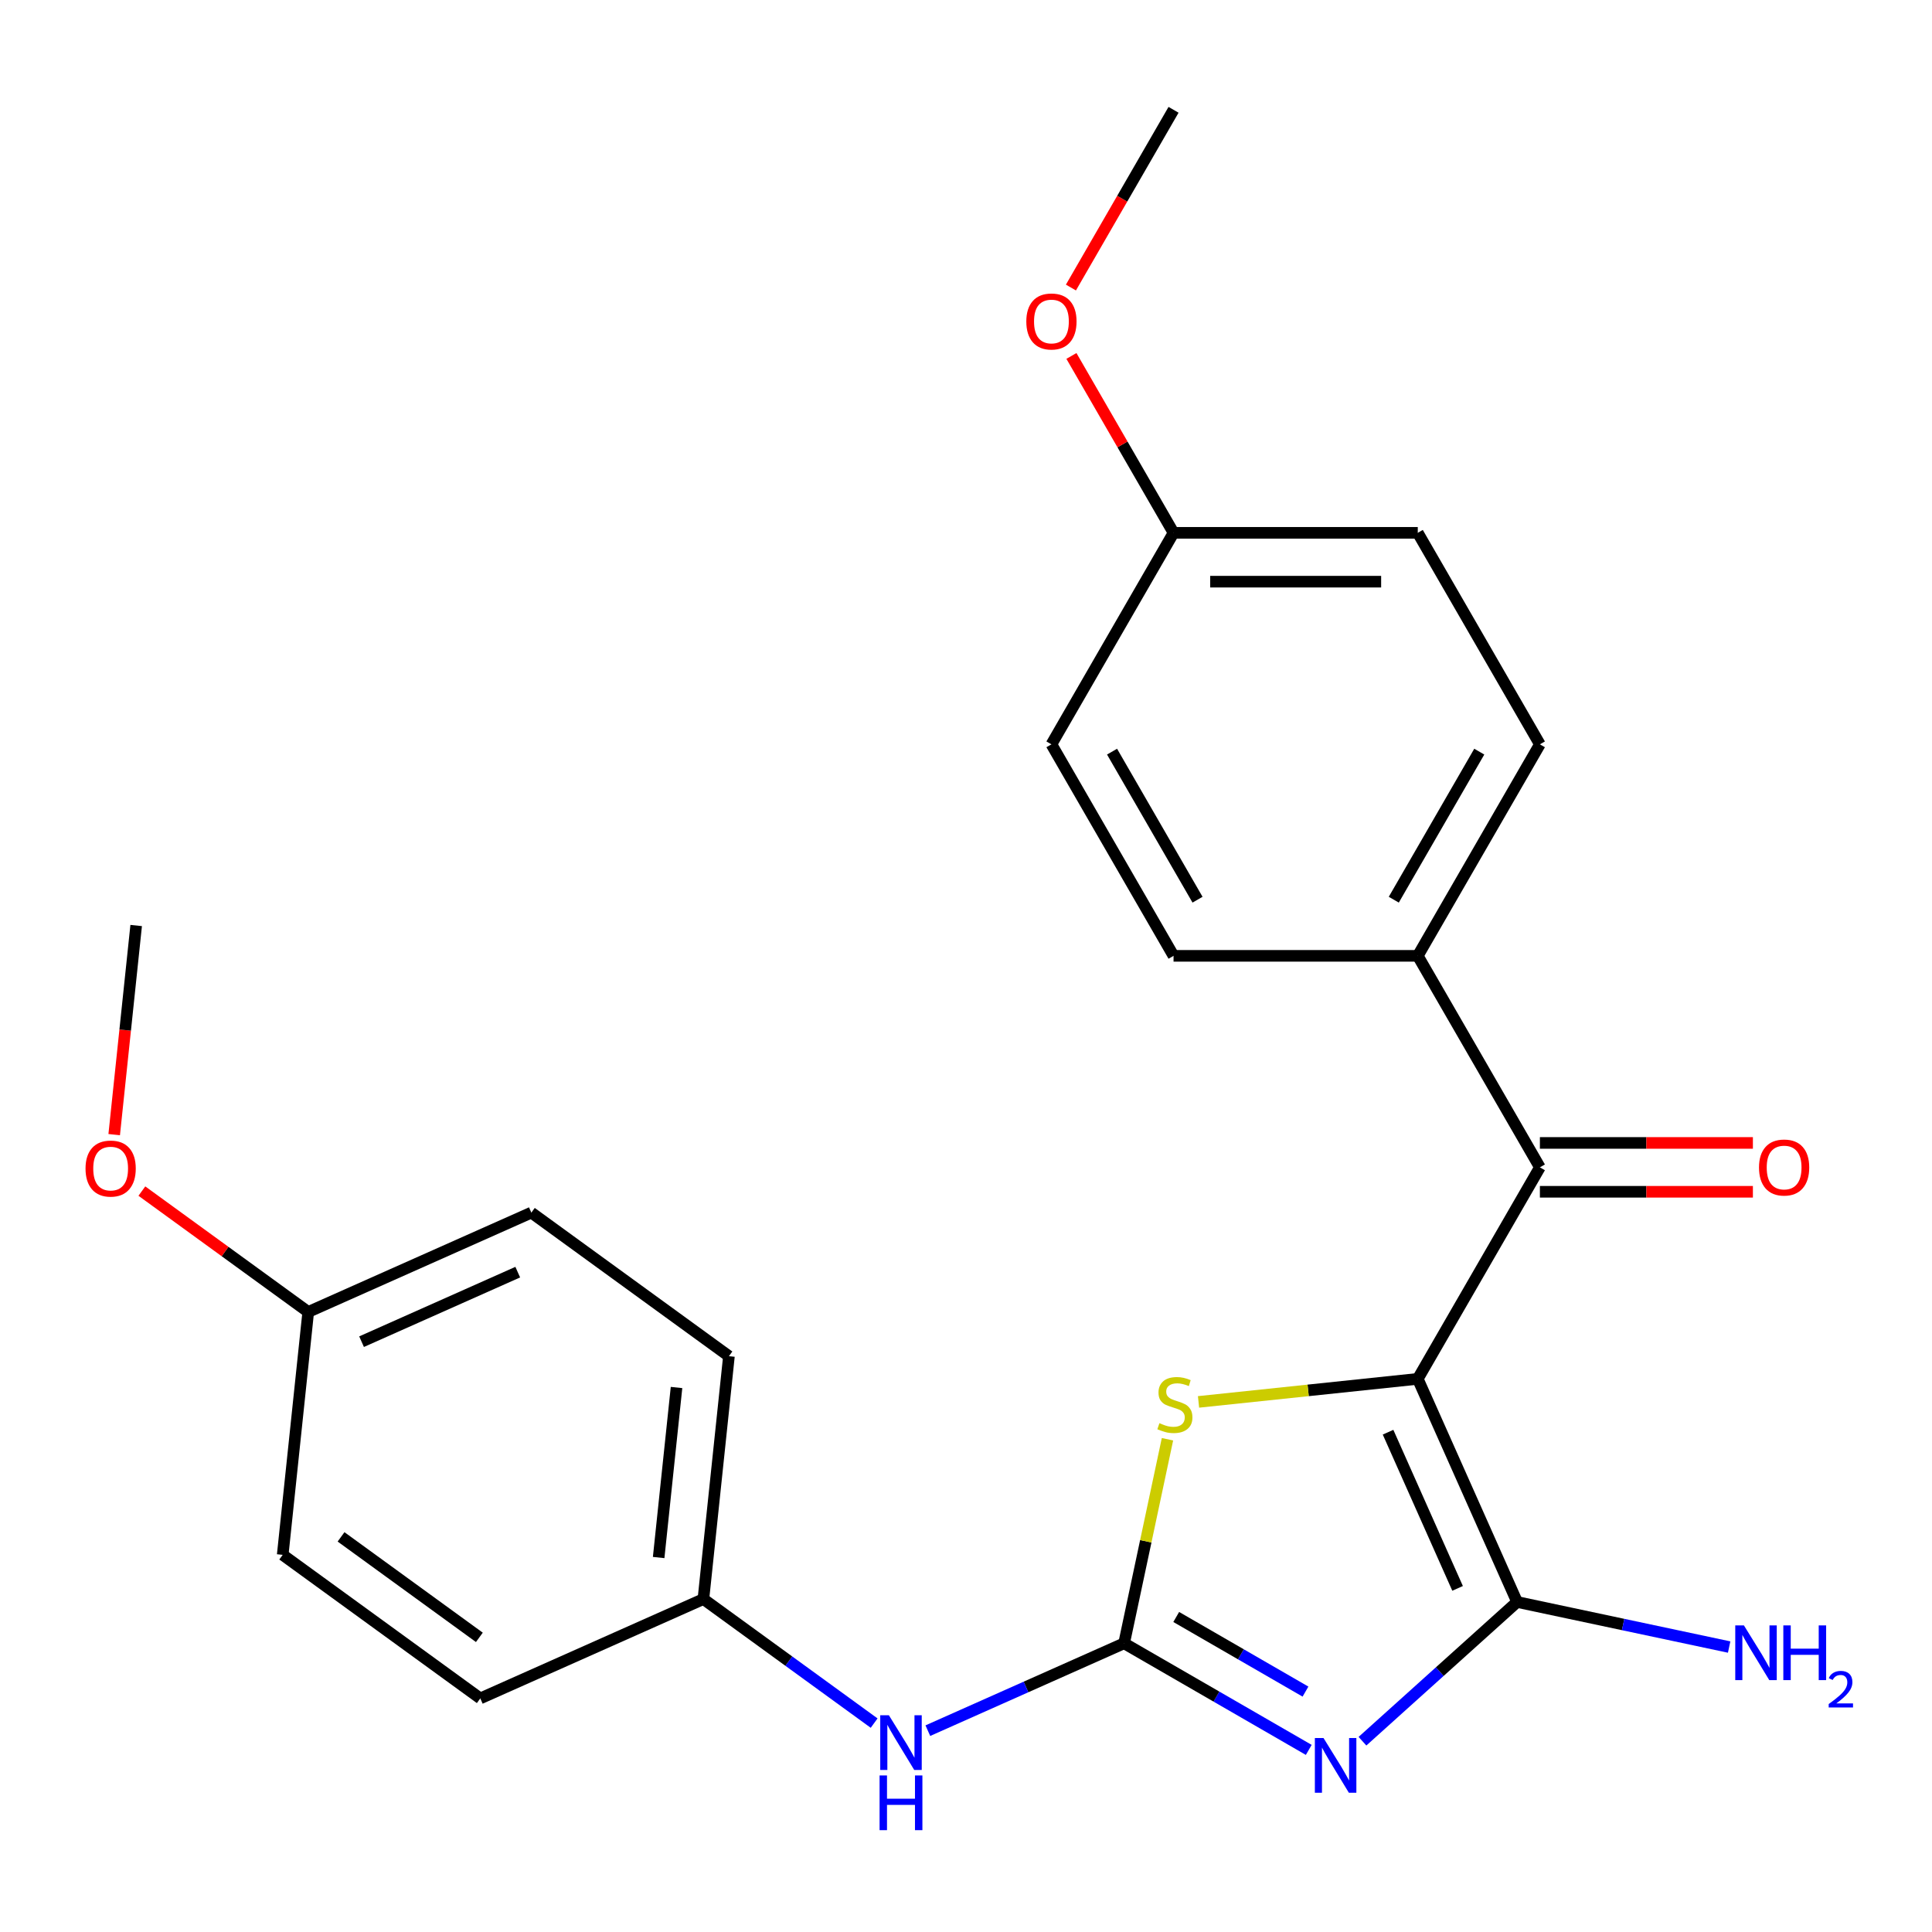 <?xml version='1.0' encoding='iso-8859-1'?>
<svg version='1.1' baseProfile='full'
              xmlns='http://www.w3.org/2000/svg'
                      xmlns:rdkit='http://www.rdkit.org/xml'
                      xmlns:xlink='http://www.w3.org/1999/xlink'
                  xml:space='preserve'
width='1000px' height='1000px' viewBox='0 0 1000 1000'>
<!-- END OF HEADER -->
<rect style='opacity:1.0;fill:#FFFFFF;stroke:none' width='1000' height='1000' x='0' y='0'> </rect>
<path class='bond-1' d='M 733.838,713.697 L 785.255,829.181' style='fill:none;fill-rule:evenodd;stroke:#000000;stroke-width:6px;stroke-linecap:butt;stroke-linejoin:miter;stroke-opacity:1' />
<path class='bond-1' d='M 718.454,741.303 L 754.446,822.142' style='fill:none;fill-rule:evenodd;stroke:#000000;stroke-width:6px;stroke-linecap:butt;stroke-linejoin:miter;stroke-opacity:1' />
<path class='bond-3' d='M 733.838,713.697 L 677.098,719.661' style='fill:none;fill-rule:evenodd;stroke:#000000;stroke-width:6px;stroke-linecap:butt;stroke-linejoin:miter;stroke-opacity:1' />
<path class='bond-3' d='M 677.098,719.661 L 620.358,725.624' style='fill:none;fill-rule:evenodd;stroke:#CCCC00;stroke-width:6px;stroke-linecap:butt;stroke-linejoin:miter;stroke-opacity:1' />
<path class='bond-4' d='M 733.838,713.697 L 797.045,604.22' style='fill:none;fill-rule:evenodd;stroke:#000000;stroke-width:6px;stroke-linecap:butt;stroke-linejoin:miter;stroke-opacity:1' />
<path class='bond-0' d='M 705.212,901.252 L 745.234,865.216' style='fill:none;fill-rule:evenodd;stroke:#0000FF;stroke-width:6px;stroke-linecap:butt;stroke-linejoin:miter;stroke-opacity:1' />
<path class='bond-0' d='M 745.234,865.216 L 785.255,829.181' style='fill:none;fill-rule:evenodd;stroke:#000000;stroke-width:6px;stroke-linecap:butt;stroke-linejoin:miter;stroke-opacity:1' />
<path class='bond-24' d='M 677.412,905.742 L 629.623,878.152' style='fill:none;fill-rule:evenodd;stroke:#0000FF;stroke-width:6px;stroke-linecap:butt;stroke-linejoin:miter;stroke-opacity:1' />
<path class='bond-24' d='M 629.623,878.152 L 581.835,850.561' style='fill:none;fill-rule:evenodd;stroke:#000000;stroke-width:6px;stroke-linecap:butt;stroke-linejoin:miter;stroke-opacity:1' />
<path class='bond-24' d='M 675.716,875.57 L 642.265,856.256' style='fill:none;fill-rule:evenodd;stroke:#0000FF;stroke-width:6px;stroke-linecap:butt;stroke-linejoin:miter;stroke-opacity:1' />
<path class='bond-24' d='M 642.265,856.256 L 608.813,836.943' style='fill:none;fill-rule:evenodd;stroke:#000000;stroke-width:6px;stroke-linecap:butt;stroke-linejoin:miter;stroke-opacity:1' />
<path class='bond-8' d='M 785.255,829.181 L 840.13,840.845' style='fill:none;fill-rule:evenodd;stroke:#000000;stroke-width:6px;stroke-linecap:butt;stroke-linejoin:miter;stroke-opacity:1' />
<path class='bond-8' d='M 840.13,840.845 L 895.005,852.509' style='fill:none;fill-rule:evenodd;stroke:#0000FF;stroke-width:6px;stroke-linecap:butt;stroke-linejoin:miter;stroke-opacity:1' />
<path class='bond-2' d='M 581.835,850.561 L 593.059,797.756' style='fill:none;fill-rule:evenodd;stroke:#000000;stroke-width:6px;stroke-linecap:butt;stroke-linejoin:miter;stroke-opacity:1' />
<path class='bond-2' d='M 593.059,797.756 L 604.283,744.951' style='fill:none;fill-rule:evenodd;stroke:#CCCC00;stroke-width:6px;stroke-linecap:butt;stroke-linejoin:miter;stroke-opacity:1' />
<path class='bond-5' d='M 581.835,850.561 L 531.043,873.175' style='fill:none;fill-rule:evenodd;stroke:#000000;stroke-width:6px;stroke-linecap:butt;stroke-linejoin:miter;stroke-opacity:1' />
<path class='bond-5' d='M 531.043,873.175 L 480.252,895.789' style='fill:none;fill-rule:evenodd;stroke:#0000FF;stroke-width:6px;stroke-linecap:butt;stroke-linejoin:miter;stroke-opacity:1' />
<path class='bond-6' d='M 797.045,604.22 L 733.838,494.744' style='fill:none;fill-rule:evenodd;stroke:#000000;stroke-width:6px;stroke-linecap:butt;stroke-linejoin:miter;stroke-opacity:1' />
<path class='bond-7' d='M 797.045,616.862 L 852.171,616.862' style='fill:none;fill-rule:evenodd;stroke:#000000;stroke-width:6px;stroke-linecap:butt;stroke-linejoin:miter;stroke-opacity:1' />
<path class='bond-7' d='M 852.171,616.862 L 907.297,616.862' style='fill:none;fill-rule:evenodd;stroke:#FF0000;stroke-width:6px;stroke-linecap:butt;stroke-linejoin:miter;stroke-opacity:1' />
<path class='bond-7' d='M 797.045,591.579 L 852.171,591.579' style='fill:none;fill-rule:evenodd;stroke:#000000;stroke-width:6px;stroke-linecap:butt;stroke-linejoin:miter;stroke-opacity:1' />
<path class='bond-7' d='M 852.171,591.579 L 907.297,591.579' style='fill:none;fill-rule:evenodd;stroke:#FF0000;stroke-width:6px;stroke-linecap:butt;stroke-linejoin:miter;stroke-opacity:1' />
<path class='bond-11' d='M 452.451,891.879 L 408.266,859.777' style='fill:none;fill-rule:evenodd;stroke:#0000FF;stroke-width:6px;stroke-linecap:butt;stroke-linejoin:miter;stroke-opacity:1' />
<path class='bond-11' d='M 408.266,859.777 L 364.081,827.674' style='fill:none;fill-rule:evenodd;stroke:#000000;stroke-width:6px;stroke-linecap:butt;stroke-linejoin:miter;stroke-opacity:1' />
<path class='bond-9' d='M 733.838,494.744 L 797.045,385.267' style='fill:none;fill-rule:evenodd;stroke:#000000;stroke-width:6px;stroke-linecap:butt;stroke-linejoin:miter;stroke-opacity:1' />
<path class='bond-9' d='M 721.424,465.681 L 765.668,389.047' style='fill:none;fill-rule:evenodd;stroke:#000000;stroke-width:6px;stroke-linecap:butt;stroke-linejoin:miter;stroke-opacity:1' />
<path class='bond-10' d='M 733.838,494.744 L 607.425,494.744' style='fill:none;fill-rule:evenodd;stroke:#000000;stroke-width:6px;stroke-linecap:butt;stroke-linejoin:miter;stroke-opacity:1' />
<path class='bond-14' d='M 797.045,385.267 L 733.838,275.79' style='fill:none;fill-rule:evenodd;stroke:#000000;stroke-width:6px;stroke-linecap:butt;stroke-linejoin:miter;stroke-opacity:1' />
<path class='bond-15' d='M 607.425,494.744 L 544.219,385.267' style='fill:none;fill-rule:evenodd;stroke:#000000;stroke-width:6px;stroke-linecap:butt;stroke-linejoin:miter;stroke-opacity:1' />
<path class='bond-15' d='M 619.84,465.681 L 575.595,389.047' style='fill:none;fill-rule:evenodd;stroke:#000000;stroke-width:6px;stroke-linecap:butt;stroke-linejoin:miter;stroke-opacity:1' />
<path class='bond-16' d='M 364.081,827.674 L 248.597,879.091' style='fill:none;fill-rule:evenodd;stroke:#000000;stroke-width:6px;stroke-linecap:butt;stroke-linejoin:miter;stroke-opacity:1' />
<path class='bond-17' d='M 364.081,827.674 L 377.295,701.954' style='fill:none;fill-rule:evenodd;stroke:#000000;stroke-width:6px;stroke-linecap:butt;stroke-linejoin:miter;stroke-opacity:1' />
<path class='bond-17' d='M 340.919,806.174 L 350.169,718.169' style='fill:none;fill-rule:evenodd;stroke:#000000;stroke-width:6px;stroke-linecap:butt;stroke-linejoin:miter;stroke-opacity:1' />
<path class='bond-12' d='M 607.425,275.79 L 544.219,385.267' style='fill:none;fill-rule:evenodd;stroke:#000000;stroke-width:6px;stroke-linecap:butt;stroke-linejoin:miter;stroke-opacity:1' />
<path class='bond-21' d='M 607.425,275.79 L 580.995,230.012' style='fill:none;fill-rule:evenodd;stroke:#000000;stroke-width:6px;stroke-linecap:butt;stroke-linejoin:miter;stroke-opacity:1' />
<path class='bond-21' d='M 580.995,230.012 L 554.565,184.234' style='fill:none;fill-rule:evenodd;stroke:#FF0000;stroke-width:6px;stroke-linecap:butt;stroke-linejoin:miter;stroke-opacity:1' />
<path class='bond-25' d='M 607.425,275.79 L 733.838,275.79' style='fill:none;fill-rule:evenodd;stroke:#000000;stroke-width:6px;stroke-linecap:butt;stroke-linejoin:miter;stroke-opacity:1' />
<path class='bond-25' d='M 626.387,301.073 L 714.876,301.073' style='fill:none;fill-rule:evenodd;stroke:#000000;stroke-width:6px;stroke-linecap:butt;stroke-linejoin:miter;stroke-opacity:1' />
<path class='bond-13' d='M 159.541,679.067 L 275.025,627.65' style='fill:none;fill-rule:evenodd;stroke:#000000;stroke-width:6px;stroke-linecap:butt;stroke-linejoin:miter;stroke-opacity:1' />
<path class='bond-13' d='M 187.147,694.451 L 267.985,658.46' style='fill:none;fill-rule:evenodd;stroke:#000000;stroke-width:6px;stroke-linecap:butt;stroke-linejoin:miter;stroke-opacity:1' />
<path class='bond-20' d='M 159.541,679.067 L 116.486,647.786' style='fill:none;fill-rule:evenodd;stroke:#000000;stroke-width:6px;stroke-linecap:butt;stroke-linejoin:miter;stroke-opacity:1' />
<path class='bond-20' d='M 116.486,647.786 L 73.431,616.505' style='fill:none;fill-rule:evenodd;stroke:#FF0000;stroke-width:6px;stroke-linecap:butt;stroke-linejoin:miter;stroke-opacity:1' />
<path class='bond-26' d='M 159.541,679.067 L 146.327,804.788' style='fill:none;fill-rule:evenodd;stroke:#000000;stroke-width:6px;stroke-linecap:butt;stroke-linejoin:miter;stroke-opacity:1' />
<path class='bond-19' d='M 248.597,879.091 L 146.327,804.788' style='fill:none;fill-rule:evenodd;stroke:#000000;stroke-width:6px;stroke-linecap:butt;stroke-linejoin:miter;stroke-opacity:1' />
<path class='bond-19' d='M 248.117,847.492 L 176.528,795.479' style='fill:none;fill-rule:evenodd;stroke:#000000;stroke-width:6px;stroke-linecap:butt;stroke-linejoin:miter;stroke-opacity:1' />
<path class='bond-18' d='M 377.295,701.954 L 275.025,627.65' style='fill:none;fill-rule:evenodd;stroke:#000000;stroke-width:6px;stroke-linecap:butt;stroke-linejoin:miter;stroke-opacity:1' />
<path class='bond-22' d='M 59.108,587.283 L 64.796,533.163' style='fill:none;fill-rule:evenodd;stroke:#FF0000;stroke-width:6px;stroke-linecap:butt;stroke-linejoin:miter;stroke-opacity:1' />
<path class='bond-22' d='M 64.796,533.163 L 70.484,479.043' style='fill:none;fill-rule:evenodd;stroke:#000000;stroke-width:6px;stroke-linecap:butt;stroke-linejoin:miter;stroke-opacity:1' />
<path class='bond-23' d='M 554.311,148.833 L 580.868,102.835' style='fill:none;fill-rule:evenodd;stroke:#FF0000;stroke-width:6px;stroke-linecap:butt;stroke-linejoin:miter;stroke-opacity:1' />
<path class='bond-23' d='M 580.868,102.835 L 607.425,56.837' style='fill:none;fill-rule:evenodd;stroke:#000000;stroke-width:6px;stroke-linecap:butt;stroke-linejoin:miter;stroke-opacity:1' />
<path  class='atom-1' d='M 685.052 899.608
L 694.332 914.608
Q 695.252 916.088, 696.732 918.768
Q 698.212 921.448, 698.292 921.608
L 698.292 899.608
L 702.052 899.608
L 702.052 927.928
L 698.172 927.928
L 688.212 911.528
Q 687.052 909.608, 685.812 907.408
Q 684.612 905.208, 684.252 904.528
L 684.252 927.928
L 680.572 927.928
L 680.572 899.608
L 685.052 899.608
' fill='#0000FF'/>
<path  class='atom-4' d='M 600.118 736.631
Q 600.438 736.751, 601.758 737.311
Q 603.078 737.871, 604.518 738.231
Q 605.998 738.551, 607.438 738.551
Q 610.118 738.551, 611.678 737.271
Q 613.238 735.951, 613.238 733.671
Q 613.238 732.111, 612.438 731.151
Q 611.678 730.191, 610.478 729.671
Q 609.278 729.151, 607.278 728.551
Q 604.758 727.791, 603.238 727.071
Q 601.758 726.351, 600.678 724.831
Q 599.638 723.311, 599.638 720.751
Q 599.638 717.191, 602.038 714.991
Q 604.478 712.791, 609.278 712.791
Q 612.558 712.791, 616.278 714.351
L 615.358 717.431
Q 611.958 716.031, 609.398 716.031
Q 606.638 716.031, 605.118 717.191
Q 603.598 718.311, 603.638 720.271
Q 603.638 721.791, 604.398 722.711
Q 605.198 723.631, 606.318 724.151
Q 607.478 724.671, 609.398 725.271
Q 611.958 726.071, 613.478 726.871
Q 614.998 727.671, 616.078 729.311
Q 617.198 730.911, 617.198 733.671
Q 617.198 737.591, 614.558 739.711
Q 611.958 741.791, 607.598 741.791
Q 605.078 741.791, 603.158 741.231
Q 601.278 740.711, 599.038 739.791
L 600.118 736.631
' fill='#CCCC00'/>
<path  class='atom-6' d='M 460.091 887.818
L 469.371 902.818
Q 470.291 904.298, 471.771 906.978
Q 473.251 909.658, 473.331 909.818
L 473.331 887.818
L 477.091 887.818
L 477.091 916.138
L 473.211 916.138
L 463.251 899.738
Q 462.091 897.818, 460.851 895.618
Q 459.651 893.418, 459.291 892.738
L 459.291 916.138
L 455.611 916.138
L 455.611 887.818
L 460.091 887.818
' fill='#0000FF'/>
<path  class='atom-6' d='M 455.271 918.97
L 459.111 918.97
L 459.111 931.01
L 473.591 931.01
L 473.591 918.97
L 477.431 918.97
L 477.431 947.29
L 473.591 947.29
L 473.591 934.21
L 459.111 934.21
L 459.111 947.29
L 455.271 947.29
L 455.271 918.97
' fill='#0000FF'/>
<path  class='atom-8' d='M 910.458 604.3
Q 910.458 597.5, 913.818 593.7
Q 917.178 589.9, 923.458 589.9
Q 929.738 589.9, 933.098 593.7
Q 936.458 597.5, 936.458 604.3
Q 936.458 611.18, 933.058 615.1
Q 929.658 618.98, 923.458 618.98
Q 917.218 618.98, 913.818 615.1
Q 910.458 611.22, 910.458 604.3
M 923.458 615.78
Q 927.778 615.78, 930.098 612.9
Q 932.458 609.98, 932.458 604.3
Q 932.458 598.74, 930.098 595.94
Q 927.778 593.1, 923.458 593.1
Q 919.138 593.1, 916.778 595.9
Q 914.458 598.7, 914.458 604.3
Q 914.458 610.02, 916.778 612.9
Q 919.138 615.78, 923.458 615.78
' fill='#FF0000'/>
<path  class='atom-9' d='M 902.646 841.304
L 911.926 856.304
Q 912.846 857.784, 914.326 860.464
Q 915.806 863.144, 915.886 863.304
L 915.886 841.304
L 919.646 841.304
L 919.646 869.624
L 915.766 869.624
L 905.806 853.224
Q 904.646 851.304, 903.406 849.104
Q 902.206 846.904, 901.846 846.224
L 901.846 869.624
L 898.166 869.624
L 898.166 841.304
L 902.646 841.304
' fill='#0000FF'/>
<path  class='atom-9' d='M 923.046 841.304
L 926.886 841.304
L 926.886 853.344
L 941.366 853.344
L 941.366 841.304
L 945.206 841.304
L 945.206 869.624
L 941.366 869.624
L 941.366 856.544
L 926.886 856.544
L 926.886 869.624
L 923.046 869.624
L 923.046 841.304
' fill='#0000FF'/>
<path  class='atom-9' d='M 946.578 868.63
Q 947.265 866.861, 948.902 865.885
Q 950.538 864.881, 952.809 864.881
Q 955.634 864.881, 957.218 866.413
Q 958.802 867.944, 958.802 870.663
Q 958.802 873.435, 956.742 876.022
Q 954.71 878.609, 950.486 881.672
L 959.118 881.672
L 959.118 883.784
L 946.526 883.784
L 946.526 882.015
Q 950.01 879.533, 952.07 877.685
Q 954.155 875.837, 955.158 874.174
Q 956.162 872.511, 956.162 870.795
Q 956.162 869, 955.264 867.997
Q 954.366 866.993, 952.809 866.993
Q 951.304 866.993, 950.301 867.601
Q 949.298 868.208, 948.585 869.554
L 946.578 868.63
' fill='#0000FF'/>
<path  class='atom-21' d='M 44.271 604.844
Q 44.271 598.044, 47.631 594.244
Q 50.991 590.444, 57.271 590.444
Q 63.551 590.444, 66.911 594.244
Q 70.271 598.044, 70.271 604.844
Q 70.271 611.724, 66.871 615.644
Q 63.471 619.524, 57.271 619.524
Q 51.031 619.524, 47.631 615.644
Q 44.271 611.764, 44.271 604.844
M 57.271 616.324
Q 61.591 616.324, 63.911 613.444
Q 66.271 610.524, 66.271 604.844
Q 66.271 599.284, 63.911 596.484
Q 61.591 593.644, 57.271 593.644
Q 52.951 593.644, 50.591 596.444
Q 48.271 599.244, 48.271 604.844
Q 48.271 610.564, 50.591 613.444
Q 52.951 616.324, 57.271 616.324
' fill='#FF0000'/>
<path  class='atom-22' d='M 531.219 166.393
Q 531.219 159.593, 534.579 155.793
Q 537.939 151.993, 544.219 151.993
Q 550.499 151.993, 553.859 155.793
Q 557.219 159.593, 557.219 166.393
Q 557.219 173.273, 553.819 177.193
Q 550.419 181.073, 544.219 181.073
Q 537.979 181.073, 534.579 177.193
Q 531.219 173.313, 531.219 166.393
M 544.219 177.873
Q 548.539 177.873, 550.859 174.993
Q 553.219 172.073, 553.219 166.393
Q 553.219 160.833, 550.859 158.033
Q 548.539 155.193, 544.219 155.193
Q 539.899 155.193, 537.539 157.993
Q 535.219 160.793, 535.219 166.393
Q 535.219 172.113, 537.539 174.993
Q 539.899 177.873, 544.219 177.873
' fill='#FF0000'/>
</svg>
